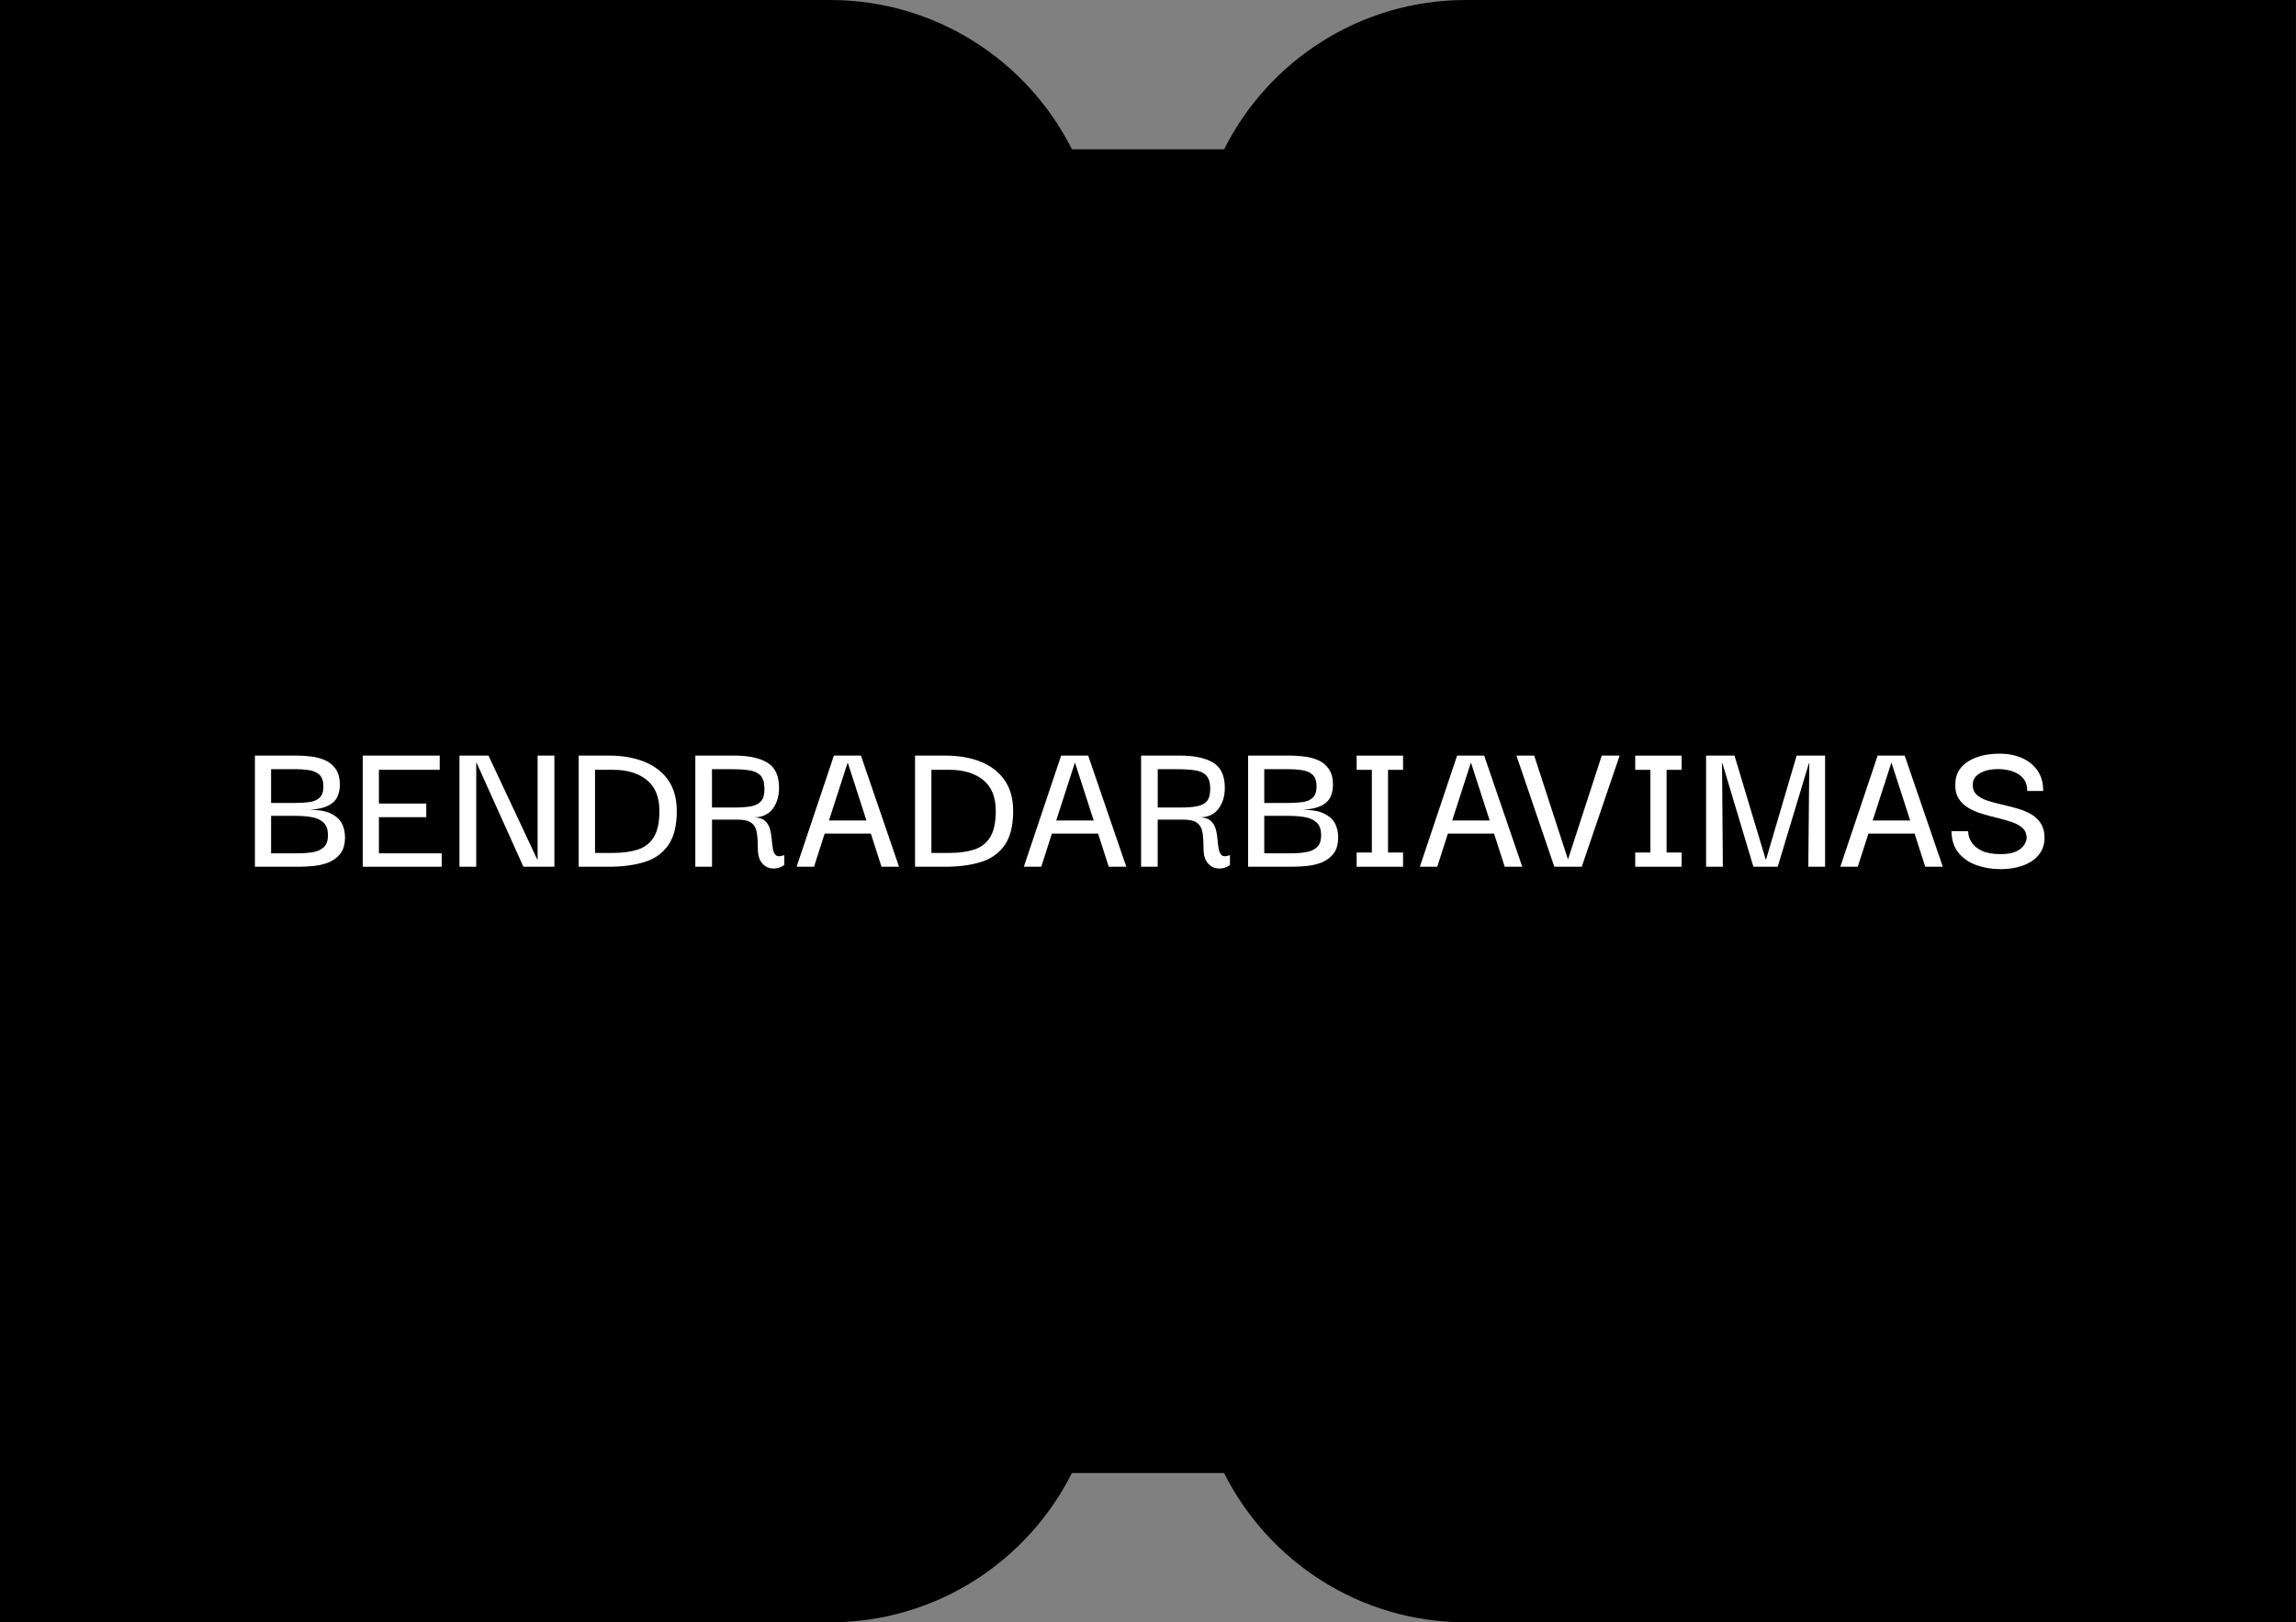 <?xml version="1.0" encoding="UTF-8"?>
<svg xmlns="http://www.w3.org/2000/svg" viewBox="0 0 535 378">
  <rect x="0" y="0" width="535" height="378" fill="#808080" stroke="none"/>
  <defs>
    <style>
      .cls-1 {
        fill: #fff;
      }
    </style>
  </defs>
  <g id="dėmės">
    <path d="M193.4,0H0V378H193.4c24.67,0,46.01-14.17,56.37-34.79h35.45c10.36,20.63,31.7,34.79,56.37,34.79h193.4V0h-193.4C316.93,0,295.58,14.17,285.23,34.79h-35.45C239.42,14.17,218.07,0,193.4,0Z"/>
    <path d="M1069,1V377h-192.4c-23.61,0-44.87-13.12-55.48-34.24l-.28-.55h-36.68l-.28,.55c-10.61,21.12-31.86,34.24-55.48,34.24h-192.4V1h192.4c23.61,0,44.87,13.12,55.48,34.24l.28,.55h36.68l.28-.55c10.61-21.12,31.86-34.24,55.48-34.24h192.4m1-1h-193.4c-24.67,0-46.01,14.17-56.37,34.79h-35.45c-10.36-20.63-31.7-34.79-56.37-34.79h-193.4V378h193.4c24.67,0,46.01-14.17,56.37-34.79h35.45c10.36,20.63,31.7,34.79,56.37,34.79h193.4V0h0Z"/>
  </g>
  <g id="tekstas_outline" data-name="tekstas outline">
    <g>
      <path class="cls-1" d="M59.4,201.95v-25.9h9.8c1.01,0,2.1,.07,3.27,.21,1.17,.14,2.25,.43,3.27,.87,1.01,.44,1.84,1.13,2.48,2.05,.64,.92,.97,2.16,.97,3.73,0,.98-.19,1.89-.58,2.74-.38,.84-1.08,1.53-2.09,2.05s-2.45,.85-4.32,.99c2.18,0,3.86,.31,5.04,.93,1.18,.62,2,1.4,2.46,2.33,.46,.94,.69,1.97,.69,3.1,0,1.63-.35,2.9-1.06,3.82-.71,.92-1.61,1.6-2.71,2.05-1.1,.44-2.28,.73-3.52,.85-1.24,.12-2.41,.18-3.52,.18h-10.17Zm3.77-14.86h5.57c1.26,0,2.38-.07,3.38-.21,1-.14,1.79-.48,2.37-1.04,.58-.55,.87-1.41,.87-2.58,0-1.26-.31-2.17-.92-2.74-.61-.57-1.43-.93-2.44-1.08-1.01-.15-2.09-.23-3.22-.23h-5.61v7.87Zm0,11.73h6.07c1.32,0,2.51-.08,3.59-.25,1.07-.17,1.94-.55,2.6-1.15,.66-.6,.99-1.54,.99-2.83s-.35-2.3-1.04-2.94c-.69-.64-1.61-1.06-2.76-1.26-1.15-.2-2.4-.3-3.75-.3h-5.7v8.74Z"/>
      <path class="cls-1" d="M88.29,198.82h14.63v3.13h-18.4v-25.9h17.94v3.31h-14.17v7.87h11.04v3.17h-11.04v8.42Z"/>
      <path class="cls-1" d="M125.27,176.05h3.91v25.9h-7.22l-10.9-24.2h-.09v24.2h-3.91v-25.9h6.76l11.36,24.2h.09v-24.2Z"/>
      <path class="cls-1" d="M157.7,188.98c0,3.4-.66,6.05-1.98,7.94-1.32,1.89-3.17,3.2-5.54,3.93-2.38,.74-5.16,1.1-8.35,1.1h-6.99v-25.9h6.99c3.19,0,5.97,.48,8.35,1.45,2.38,.97,4.22,2.4,5.54,4.3,1.32,1.9,1.98,4.29,1.98,7.18Zm-19.04,9.75h4.19c2.18,0,4.08-.25,5.7-.76,1.62-.51,2.88-1.46,3.77-2.88,.89-1.41,1.33-3.47,1.33-6.16,0-3.22-.98-5.62-2.94-7.2-1.96-1.58-4.59-2.37-7.87-2.37h-4.19v19.37Z"/>
      <path class="cls-1" d="M162.02,201.95v-25.9h9.06c3.31,0,5.88,.54,7.71,1.63,1.82,1.09,2.74,3.04,2.74,5.87,0,1.96-.5,3.6-1.49,4.92-1,1.32-2.49,1.98-4.49,1.98,1.2,0,2.08,.26,2.67,.78s.98,1.17,1.2,1.95c.21,.78,.35,1.59,.41,2.42,.06,.83,.15,1.58,.28,2.25,.12,.68,.37,1.16,.74,1.45,.37,.29,1,.27,1.89-.07v2.3c-.43,.37-.99,.62-1.68,.76-.69,.14-1.37,.09-2.05-.14-.67-.23-1.25-.71-1.72-1.43-.48-.72-.71-1.77-.71-3.15,0-1.62-.09-2.9-.28-3.82s-.61-1.61-1.29-2.08c-.67-.47-1.73-.7-3.17-.7h-5.93v10.97h-3.87Zm3.87-13.8h5.34c1.56,0,2.85-.1,3.86-.3,1.01-.2,1.77-.6,2.28-1.22,.51-.61,.76-1.55,.76-2.81,0-1.44-.31-2.48-.92-3.13-.61-.64-1.51-1.05-2.69-1.22-1.18-.17-2.62-.25-4.3-.25h-4.32v8.92Z"/>
      <path class="cls-1" d="M185.62,201.95l8.69-25.9h6.3l8.88,25.9h-4.09l-2.48-7.73h-10.76l-2.48,7.73h-4.05Zm11.91-24.29l-4.37,13.52h8.74l-4.37-13.52Z"/>
      <path class="cls-1" d="M236.08,188.98c0,3.4-.66,6.05-1.98,7.94-1.32,1.89-3.17,3.2-5.54,3.93-2.38,.74-5.16,1.1-8.35,1.1h-6.99v-25.9h6.99c3.19,0,5.97,.48,8.35,1.45,2.38,.97,4.22,2.4,5.54,4.3,1.32,1.9,1.98,4.29,1.98,7.18Zm-19.04,9.75h4.19c2.18,0,4.08-.25,5.7-.76,1.62-.51,2.88-1.46,3.77-2.88,.89-1.41,1.33-3.47,1.33-6.16,0-3.22-.98-5.62-2.94-7.2-1.96-1.58-4.59-2.37-7.87-2.37h-4.19v19.37Z"/>
      <path class="cls-1" d="M238.57,201.95l8.69-25.9h6.3l8.88,25.9h-4.09l-2.48-7.73h-10.76l-2.48,7.73h-4.05Zm11.91-24.29l-4.37,13.52h8.74l-4.37-13.52Z"/>
      <path class="cls-1" d="M265.89,201.95v-25.9h9.06c3.31,0,5.88,.54,7.71,1.63,1.82,1.09,2.74,3.04,2.74,5.87,0,1.96-.5,3.6-1.5,4.92-1,1.32-2.49,1.98-4.48,1.98,1.2,0,2.09,.26,2.67,.78s.98,1.17,1.2,1.95c.21,.78,.35,1.59,.41,2.42,.06,.83,.15,1.58,.28,2.25,.12,.68,.37,1.16,.74,1.45,.37,.29,1,.27,1.88-.07v2.3c-.43,.37-.99,.62-1.68,.76-.69,.14-1.37,.09-2.05-.14-.68-.23-1.25-.71-1.73-1.43-.47-.72-.71-1.77-.71-3.15,0-1.62-.09-2.9-.28-3.82s-.61-1.61-1.29-2.08c-.67-.47-1.73-.7-3.17-.7h-5.93v10.97h-3.86Zm3.86-13.8h5.34c1.56,0,2.85-.1,3.87-.3,1.01-.2,1.77-.6,2.28-1.22,.51-.61,.76-1.55,.76-2.81,0-1.44-.31-2.48-.92-3.13s-1.51-1.05-2.69-1.22c-1.18-.17-2.62-.25-4.3-.25h-4.32v8.92Z"/>
      <path class="cls-1" d="M290.82,201.95v-25.9h9.8c1.01,0,2.1,.07,3.27,.21,1.16,.14,2.25,.43,3.27,.87,1.01,.44,1.84,1.13,2.48,2.05,.64,.92,.96,2.16,.96,3.73,0,.98-.19,1.89-.57,2.74-.38,.84-1.08,1.53-2.09,2.05s-2.45,.85-4.32,.99c2.18,0,3.86,.31,5.04,.93s2,1.4,2.46,2.33c.46,.94,.69,1.97,.69,3.1,0,1.63-.35,2.9-1.06,3.82-.71,.92-1.61,1.6-2.71,2.05-1.1,.44-2.28,.73-3.52,.85-1.24,.12-2.41,.18-3.52,.18h-10.17Zm3.77-14.86h5.57c1.26,0,2.38-.07,3.38-.21,1-.14,1.79-.48,2.37-1.04,.58-.55,.87-1.41,.87-2.58,0-1.26-.31-2.17-.92-2.74-.61-.57-1.43-.93-2.44-1.08-1.01-.15-2.09-.23-3.22-.23h-5.61v7.87Zm0,11.73h6.07c1.32,0,2.51-.08,3.59-.25,1.07-.17,1.94-.55,2.6-1.15,.66-.6,.99-1.54,.99-2.83s-.35-2.3-1.04-2.94-1.61-1.06-2.76-1.26c-1.15-.2-2.4-.3-3.75-.3h-5.7v8.74Z"/>
      <path class="cls-1" d="M326.93,198.64v3.31h-10.81v-3.31h3.54v-19.27h-3.54v-3.31h10.81v3.31h-3.5v19.27h3.5Z"/>
      <path class="cls-1" d="M330.84,201.95l8.69-25.9h6.3l8.88,25.9h-4.09l-2.48-7.73h-10.76l-2.48,7.73h-4.05Zm11.91-24.29l-4.37,13.52h8.74l-4.37-13.52Z"/>
      <path class="cls-1" d="M373.21,176.05h4.19l-8.83,25.9h-6.39l-8.83-25.9h4.14l7.87,24.2,7.87-24.2Z"/>
      <path class="cls-1" d="M391.84,198.64v3.31h-10.81v-3.31h3.54v-19.27h-3.54v-3.31h10.81v3.31h-3.5v19.27h3.5Z"/>
      <path class="cls-1" d="M397.54,201.95v-25.9h6.62l7.27,24.2h.09l7.13-24.2h6.62v25.9h-3.91l.23-24.1h-.09l-7.27,24.1h-5.66l-7.22-24.1h-.09l.19,24.1h-3.91Z"/>
      <path class="cls-1" d="M428.82,201.95l8.7-25.9h6.3l8.88,25.9h-4.09l-2.48-7.73h-10.76l-2.48,7.73h-4.05Zm11.91-24.29l-4.37,13.52h8.74l-4.37-13.52Z"/>
      <path class="cls-1" d="M465.99,202.5c-1.87,0-3.66-.3-5.38-.9-1.72-.6-3.12-1.55-4.21-2.85-1.09-1.3-1.65-3-1.68-5.08h3.86c0,.12,.05,.47,.16,1.03,.11,.57,.4,1.18,.87,1.84,.47,.66,1.23,1.23,2.28,1.73,1.04,.49,2.5,.74,4.37,.74,1.5,0,2.69-.21,3.57-.64,.87-.43,1.49-.94,1.84-1.52,.35-.58,.54-1.1,.57-1.56,0-.95-.3-1.72-.9-2.3-.6-.58-1.4-1.05-2.42-1.4-1.01-.35-2.12-.67-3.33-.97-1.21-.29-2.42-.61-3.61-.97-1.2-.35-2.29-.82-3.29-1.4-1-.58-1.78-1.34-2.35-2.28-.57-.94-.8-2.14-.71-3.61,.09-2.12,1.1-3.77,3.01-4.97s4.39-1.79,7.43-1.79c1.78,0,3.43,.32,4.97,.97,1.53,.64,2.76,1.61,3.68,2.9s1.38,2.9,1.38,4.83h-3.72c0-1.07-.23-1.94-.69-2.6-.46-.66-1.04-1.17-1.75-1.54-.71-.37-1.44-.62-2.21-.76-.77-.14-1.46-.21-2.07-.21-1.75,0-3.18,.32-4.3,.97s-1.68,1.52-1.68,2.62c-.03,.98,.26,1.76,.88,2.35,.61,.58,1.43,1.04,2.44,1.38,1.01,.34,2.12,.64,3.34,.92,1.21,.28,2.42,.58,3.63,.92,1.21,.34,2.32,.79,3.31,1.36s1.78,1.33,2.35,2.3c.57,.97,.82,2.19,.76,3.66-.09,1.44-.59,2.68-1.5,3.7-.9,1.03-2.12,1.81-3.66,2.35s-3.28,.8-5.24,.8Z"/>
    </g>
  </g>
</svg>